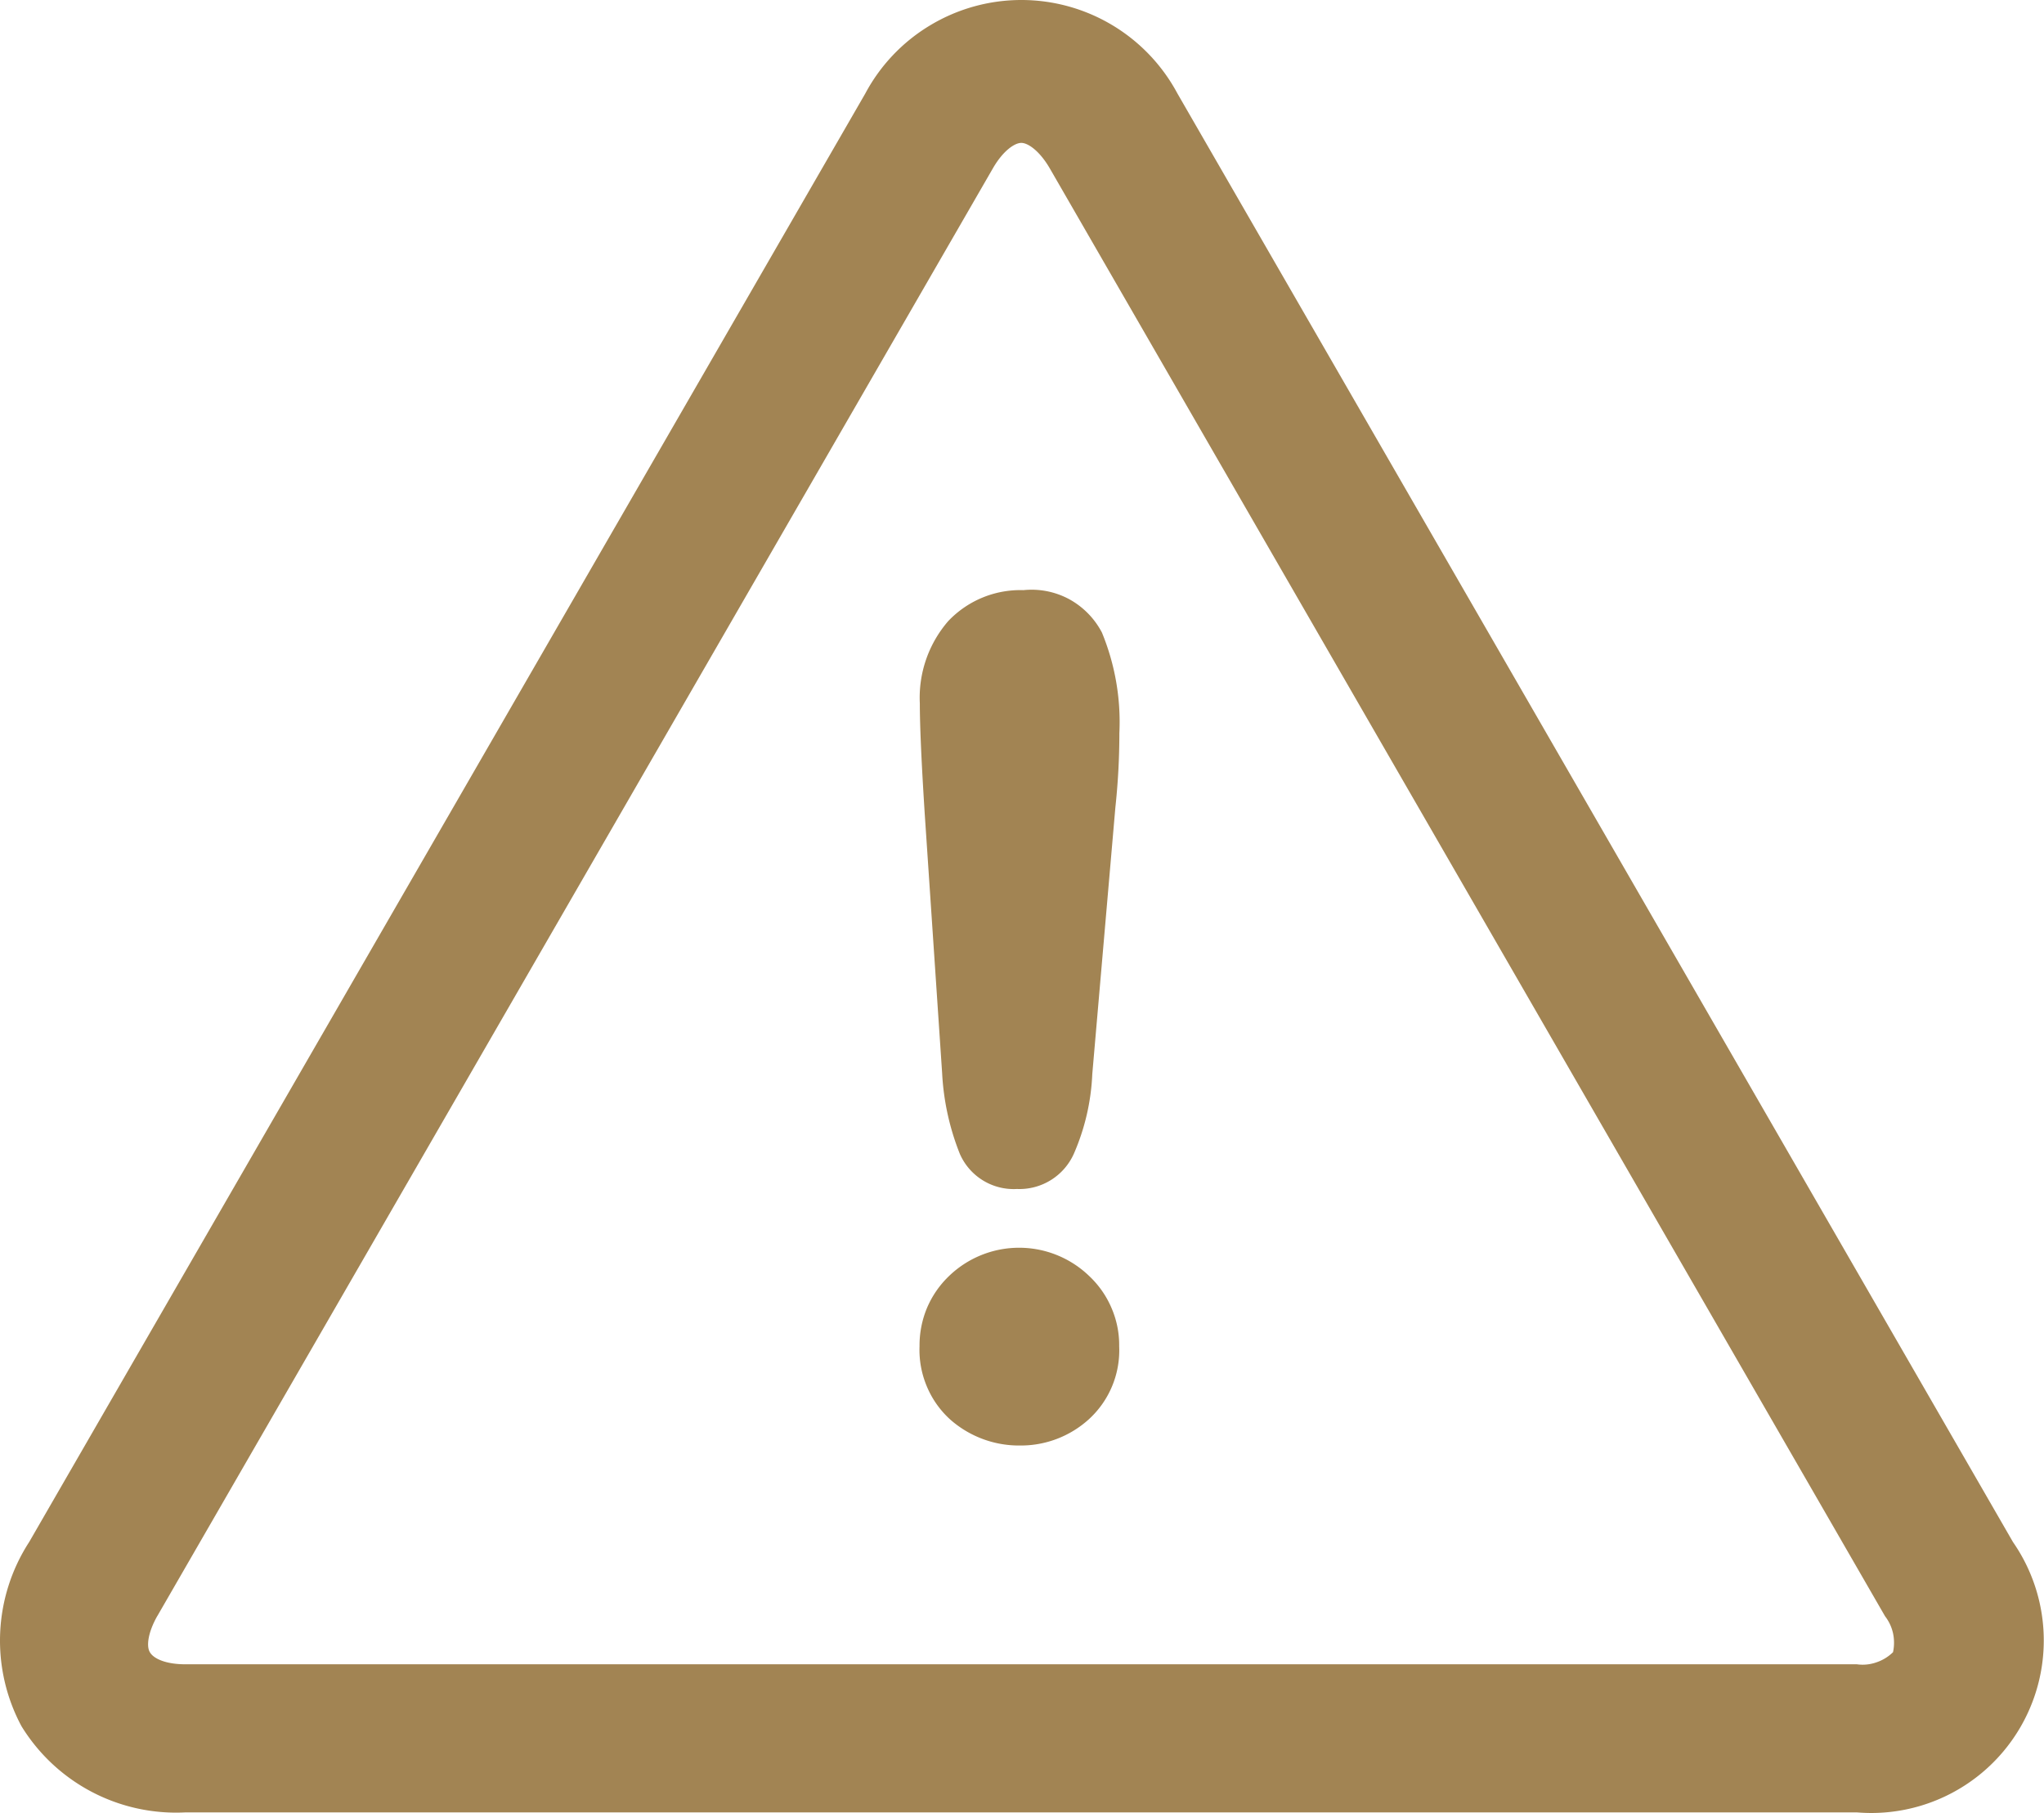 <svg xmlns="http://www.w3.org/2000/svg" width="55.685" height="49.382" viewBox="0 0 55.685 49.382">
    <g id="Group_6093" transform="translate(0 0)">
        <path id="Path_8042"  d="M5.05,49.365H50.588A4.7,4.7,0,0,0,54.839,42L32.076,2.545A4.822,4.822,0,0,0,25.34.69,4.8,4.8,0,0,0,23.57,2.553L.795,42a4.936,4.936,0,0,0-.21,5.017A4.943,4.943,0,0,0,5.05,49.365Zm-.762-5.352L27.058,4.57c.274-.468.585-.678.766-.678s.492.214.766.678L51.354,44.021a1.169,1.169,0,0,1,.218.464,1.237,1.237,0,0,1,0,.516,1.18,1.18,0,0,1-.456.278,1.121,1.121,0,0,1-.528.052H5.05c-.54,0-.871-.157-.968-.331C3.989,44.848,4.021,44.481,4.287,44.013Z" transform="translate(0 0)" fill="#a28453"/>
        <path id="Path_8043"  d="M6.828,17.154a6.866,6.866,0,0,0,.484,2.2,1.6,1.6,0,0,0,1.553.952,1.624,1.624,0,0,0,1.553-.964,6.058,6.058,0,0,0,.5-2.162l.629-7.264a18.86,18.86,0,0,0,.109-2.025,6.39,6.39,0,0,0-.476-2.743,2.2,2.2,0,0,0-.891-.907,2.16,2.16,0,0,0-1.246-.246,2.707,2.707,0,0,0-2.049.843,3.185,3.185,0,0,0-.774,2.242c0,.6.044,1.605.133,3Z" transform="translate(18.839 12.079)" fill="#a28453"/>
        <path id="Path_8044"  d="M8.948,13.811a2.757,2.757,0,0,0,1.875-.714,2.541,2.541,0,0,0,.827-1.988,2.544,2.544,0,0,0-.206-1.037,2.579,2.579,0,0,0-.6-.867,2.751,2.751,0,0,0-3.84,0,2.615,2.615,0,0,0-.593.867,2.658,2.658,0,0,0-.2,1.032,2.56,2.56,0,0,0,.2,1.1,2.528,2.528,0,0,0,.645.907A2.829,2.829,0,0,0,8.948,13.811Z" transform="translate(18.84 25.561)" fill="#a28453"/>
    </g>
</svg>

